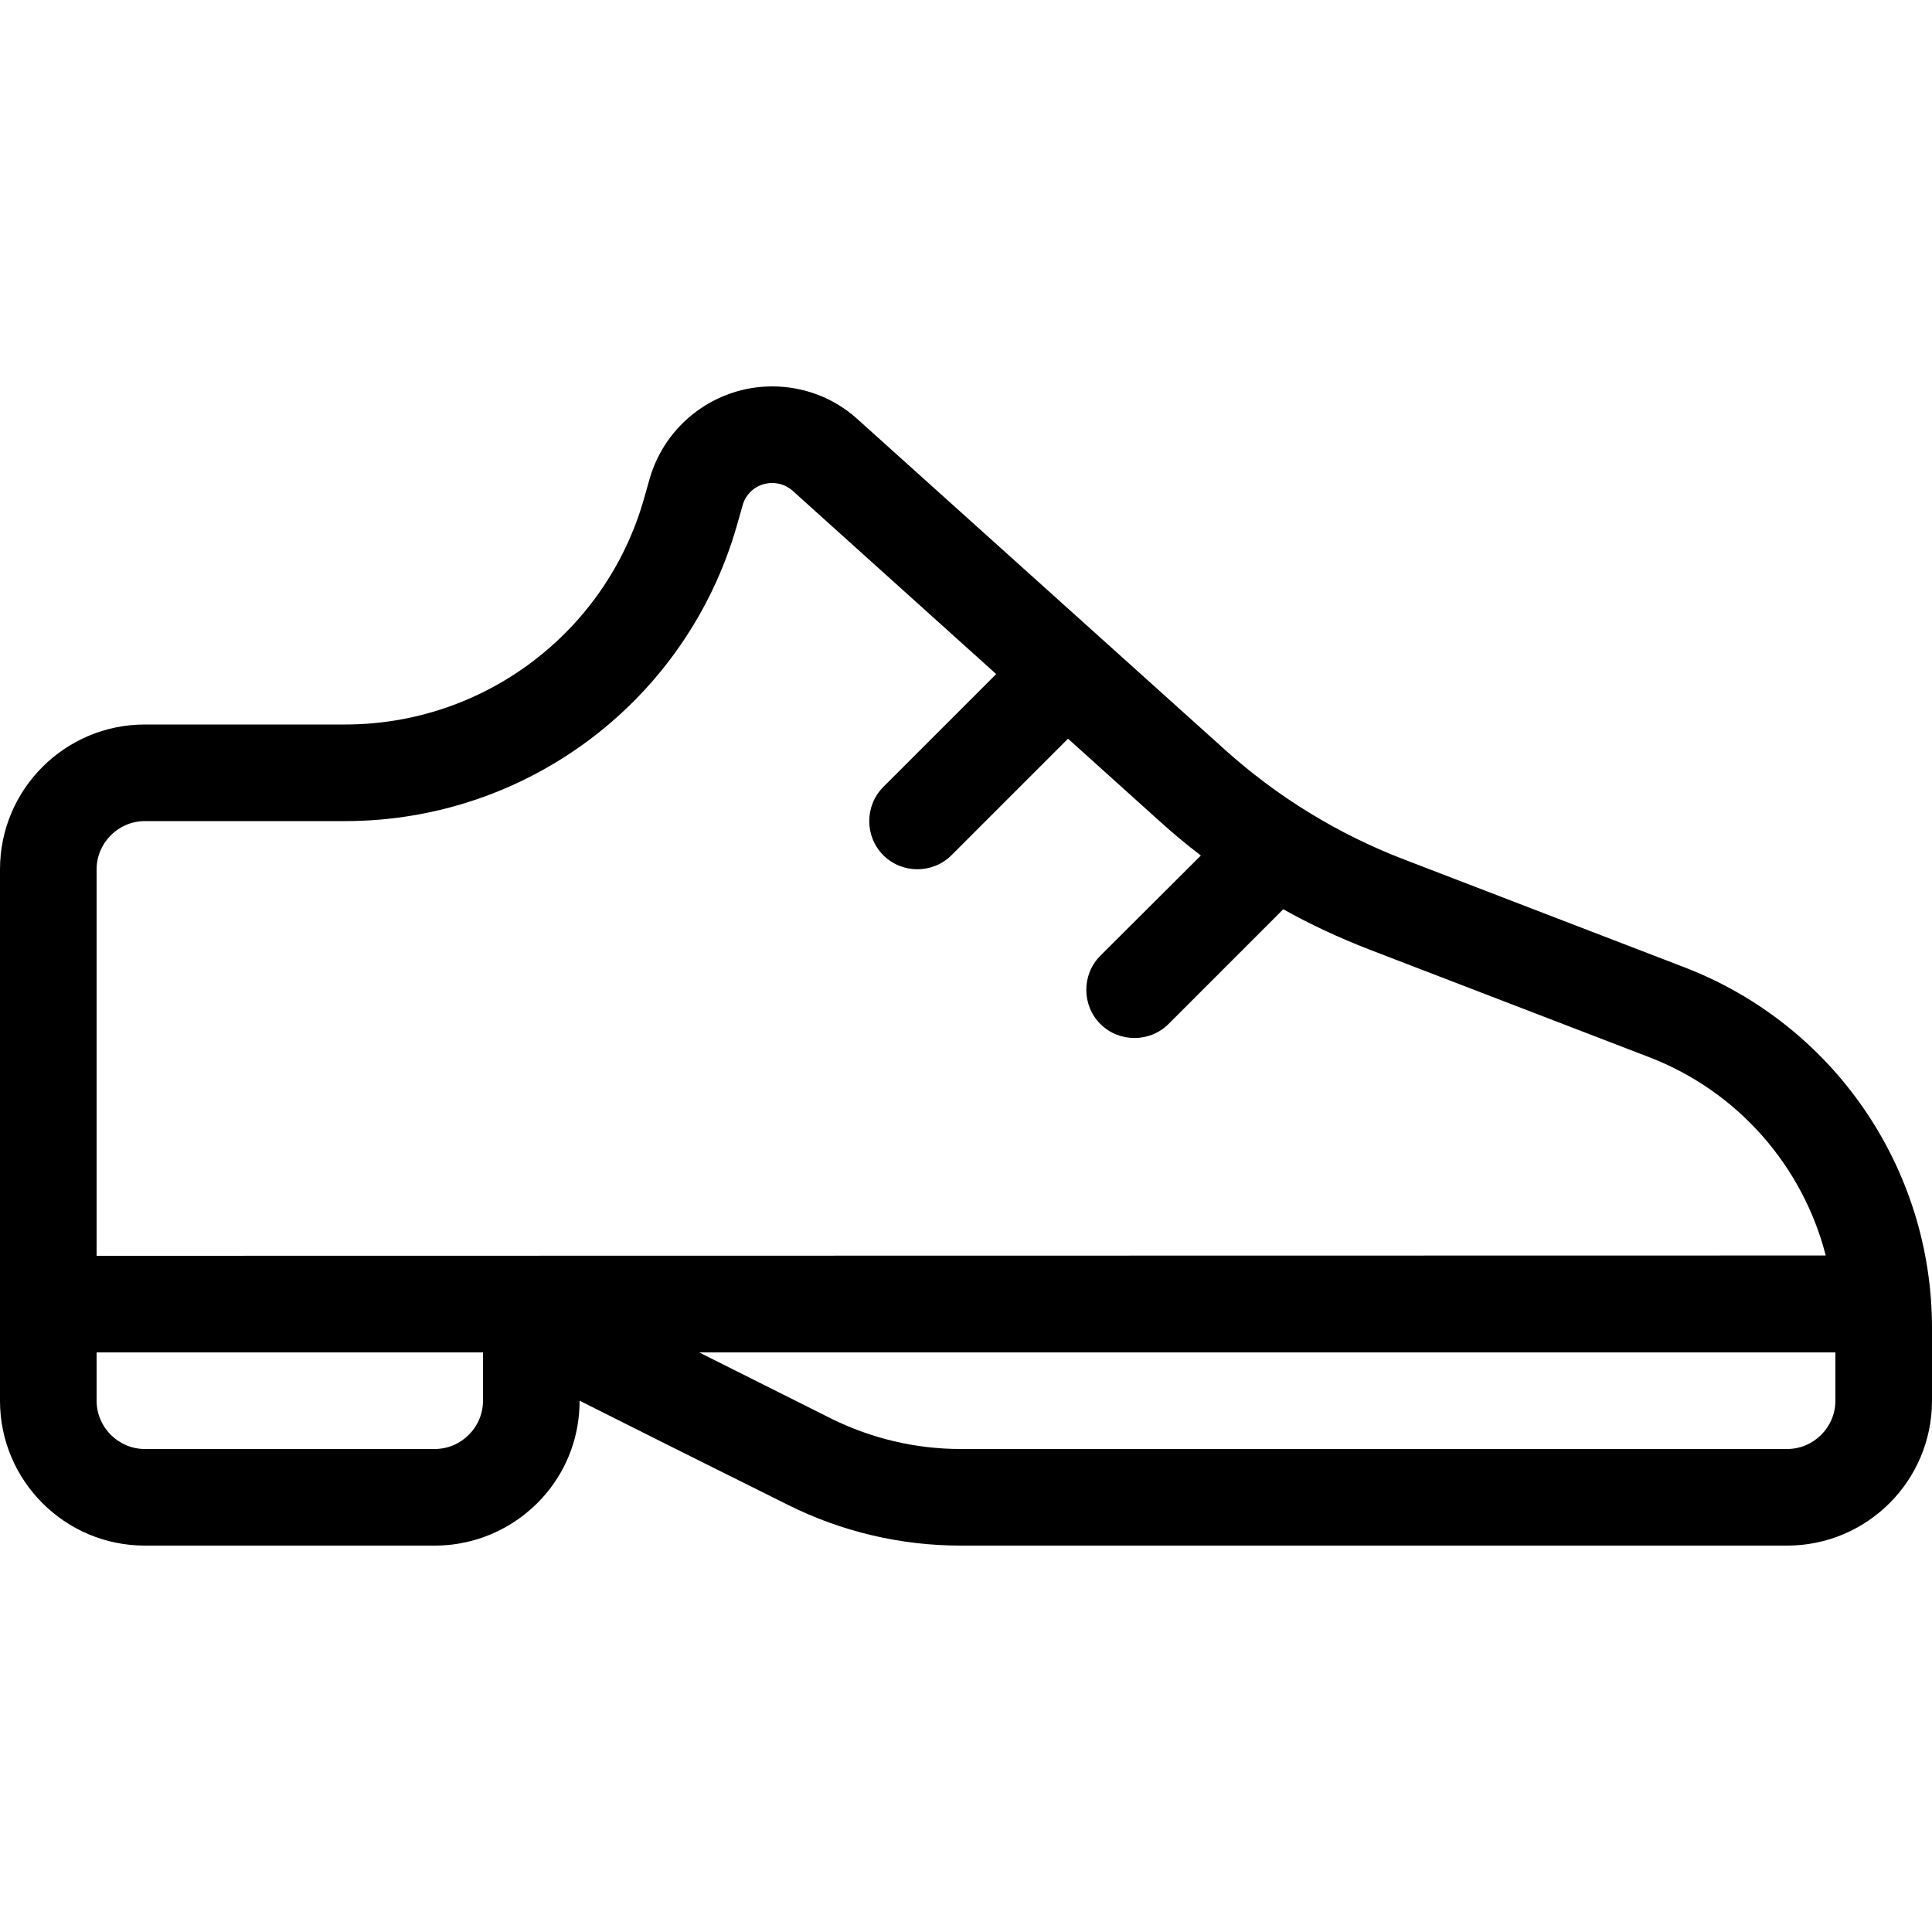 <svg xmlns="http://www.w3.org/2000/svg" viewBox="0 0 640 640"><!--! Font Awesome Pro 7.1.0 by @fontawesome - https://fontawesome.com License - https://fontawesome.com/license (Commercial License) Copyright 2025 Fonticons, Inc. --><path fill="currentColor" d="M160 448L160 464C160 472.8 152.8 480 144 480L48 480C39.2 480 32 472.8 32 464L32 448L160 448zM32 416L32 288C32 279.2 39.2 272 48 272L114.3 272C174.6 272 227.5 232.1 244.1 174.1L246 167.4C247.2 163 251.2 160 255.8 160C258.3 160 260.7 160.9 262.6 162.6L330 223.3L292.6 260.7C286.4 266.9 286.4 277.1 292.6 283.3C298.8 289.5 309 289.5 315.2 283.3L353.8 244.7L384.1 272C388.5 276 393.1 279.8 397.8 283.4L364.5 316.6C358.3 322.8 358.3 333 364.5 339.2C370.7 345.4 380.9 345.4 387.1 339.2L425.1 301.2C434.2 306.3 443.7 310.7 453.5 314.5L546.3 350.2C575.7 361.5 597.2 386.3 604.8 415.9L32 416zM608 448L608 464C608 472.8 600.8 480 592 480L318.2 480C303.3 480 288.6 476.5 275.3 469.9L231.6 448L608 448zM222.5 479.3L261 498.5C278.8 507.4 298.4 512 318.2 512L592 512C618.5 512 640 490.5 640 464L640 439.9C640 386.9 607.4 339.4 557.9 320.4L465.1 284.7C443.2 276.3 423 263.9 405.6 248.2L284 138.8C276.3 131.8 266.2 128 255.8 128C237 128 220.4 140.5 215.2 158.6L213.3 165.3C200.7 209.5 160.3 240 114.3 240L48 240C21.5 240 0 261.5 0 288L0 464C0 490.5 21.5 512 48 512L144 512C159 512 172.4 505.1 181.2 494.4C188 486.1 192 475.6 192 464L222.5 479.3z"/></svg>